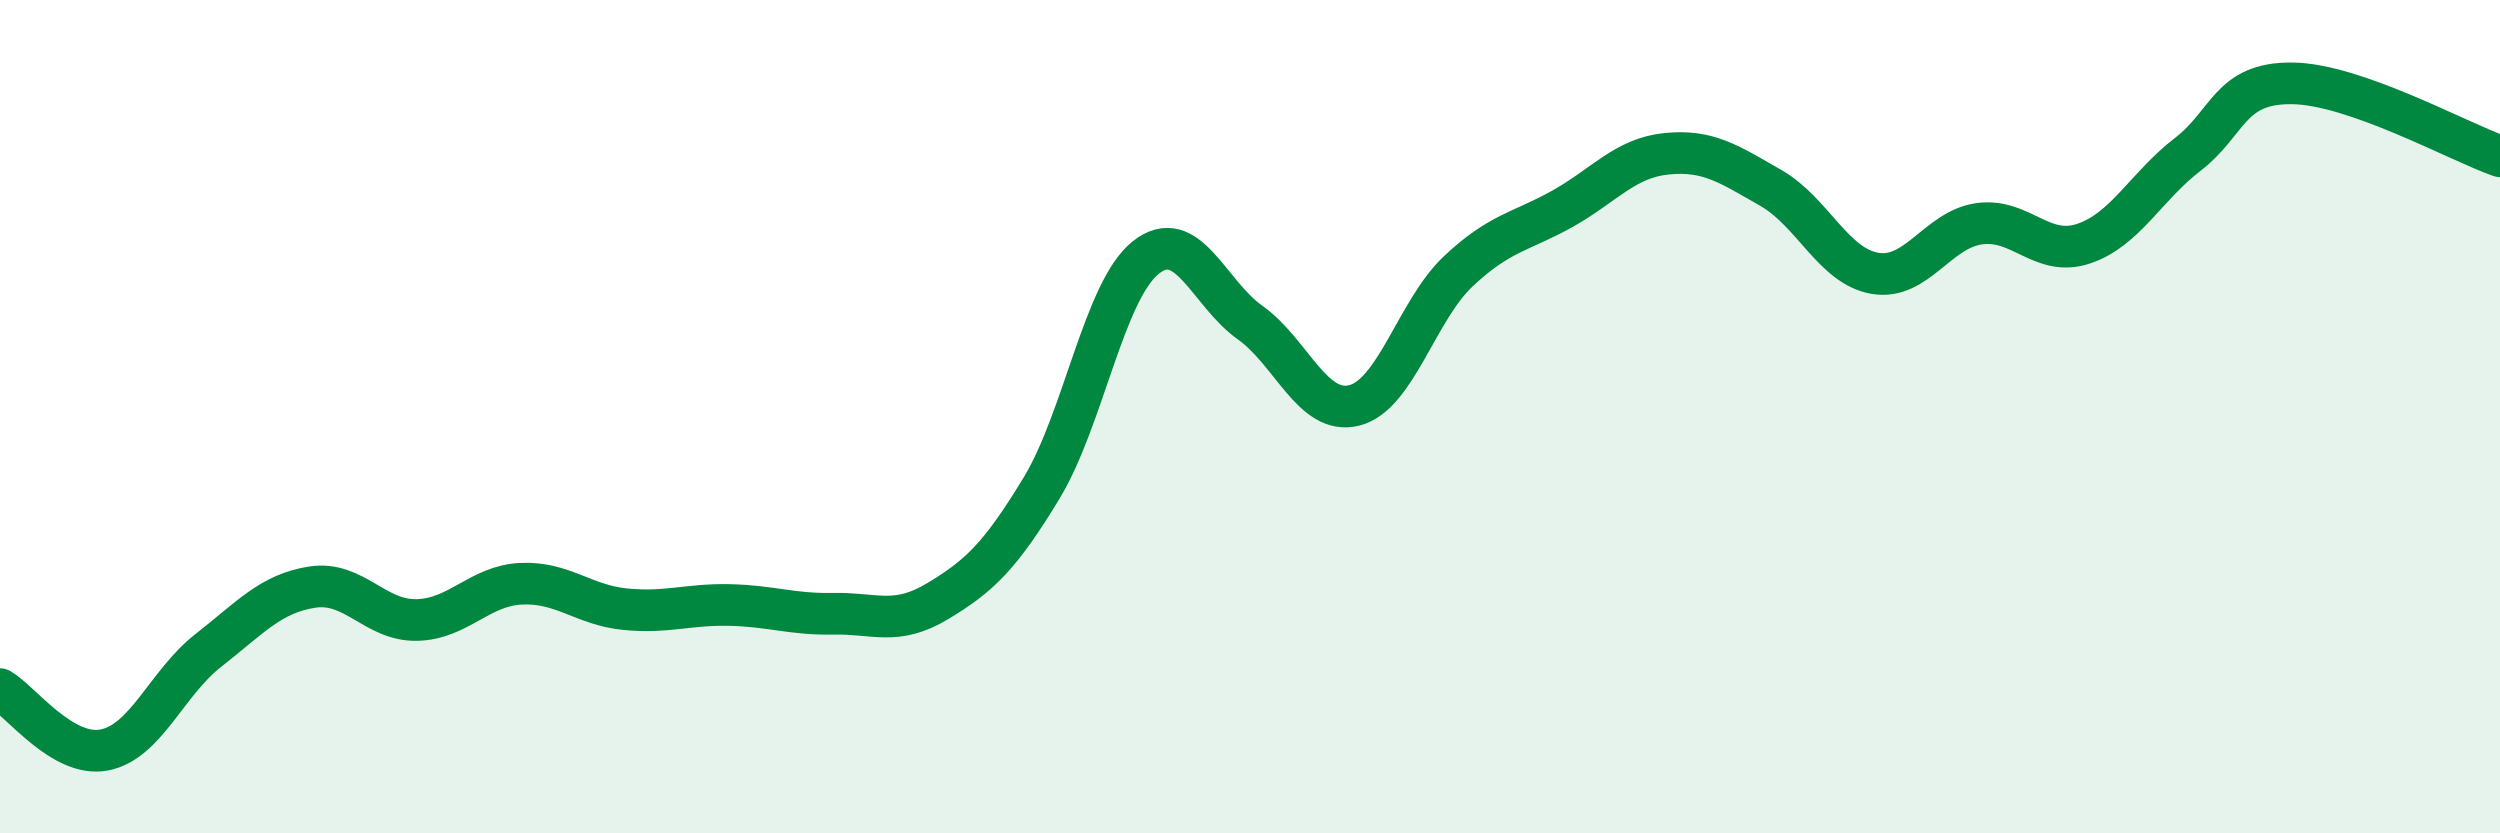 
    <svg width="60" height="20" viewBox="0 0 60 20" xmlns="http://www.w3.org/2000/svg">
      <path
        d="M 0,16.54 C 0.5,16.83 1.5,18.19 2.5,18 C 3.5,17.81 4,16.39 5,15.61 C 6,14.83 6.5,14.24 7.5,14.09 C 8.5,13.94 9,14.9 10,14.88 C 11,14.86 11.5,14.06 12.5,14.01 C 13.5,13.96 14,14.52 15,14.62 C 16,14.72 16.5,14.5 17.5,14.52 C 18.5,14.54 19,14.75 20,14.73 C 21,14.71 21.5,15.03 22.5,14.43 C 23.5,13.83 24,13.36 25,11.71 C 26,10.06 26.5,6.97 27.5,6.18 C 28.5,5.39 29,7.03 30,7.74 C 31,8.45 31.5,9.98 32.5,9.73 C 33.5,9.48 34,7.45 35,6.51 C 36,5.57 36.5,5.57 37.5,5.01 C 38.5,4.45 39,3.79 40,3.69 C 41,3.59 41.5,3.94 42.5,4.51 C 43.5,5.08 44,6.39 45,6.56 C 46,6.73 46.5,5.51 47.5,5.37 C 48.5,5.23 49,6.18 50,5.85 C 51,5.52 51.5,4.48 52.5,3.71 C 53.5,2.94 53.5,1.99 55,2 C 56.5,2.01 59,3.4 60,3.75L60 20L0 20Z"
        fill="#008740"
        opacity="0.1"
        stroke-linecap="round"
        stroke-linejoin="round"
      />
      <path
        d="M 0,16.54 C 0.5,16.83 1.5,18.19 2.5,18 C 3.5,17.81 4,16.39 5,15.61 C 6,14.83 6.5,14.24 7.5,14.09 C 8.5,13.94 9,14.9 10,14.88 C 11,14.86 11.5,14.06 12.5,14.01 C 13.5,13.96 14,14.52 15,14.62 C 16,14.72 16.5,14.5 17.5,14.52 C 18.5,14.54 19,14.75 20,14.73 C 21,14.71 21.5,15.03 22.5,14.43 C 23.5,13.83 24,13.36 25,11.71 C 26,10.06 26.5,6.97 27.5,6.18 C 28.5,5.39 29,7.03 30,7.74 C 31,8.45 31.5,9.98 32.5,9.73 C 33.5,9.48 34,7.45 35,6.51 C 36,5.57 36.5,5.57 37.5,5.01 C 38.5,4.45 39,3.79 40,3.69 C 41,3.59 41.5,3.94 42.5,4.51 C 43.5,5.08 44,6.39 45,6.56 C 46,6.73 46.5,5.51 47.5,5.37 C 48.5,5.23 49,6.18 50,5.85 C 51,5.52 51.5,4.48 52.5,3.71 C 53.5,2.94 53.5,1.99 55,2 C 56.5,2.01 59,3.4 60,3.75"
        stroke="#008740"
        stroke-width="1"
        fill="none"
        stroke-linecap="round"
        stroke-linejoin="round"
      />
    </svg>
  